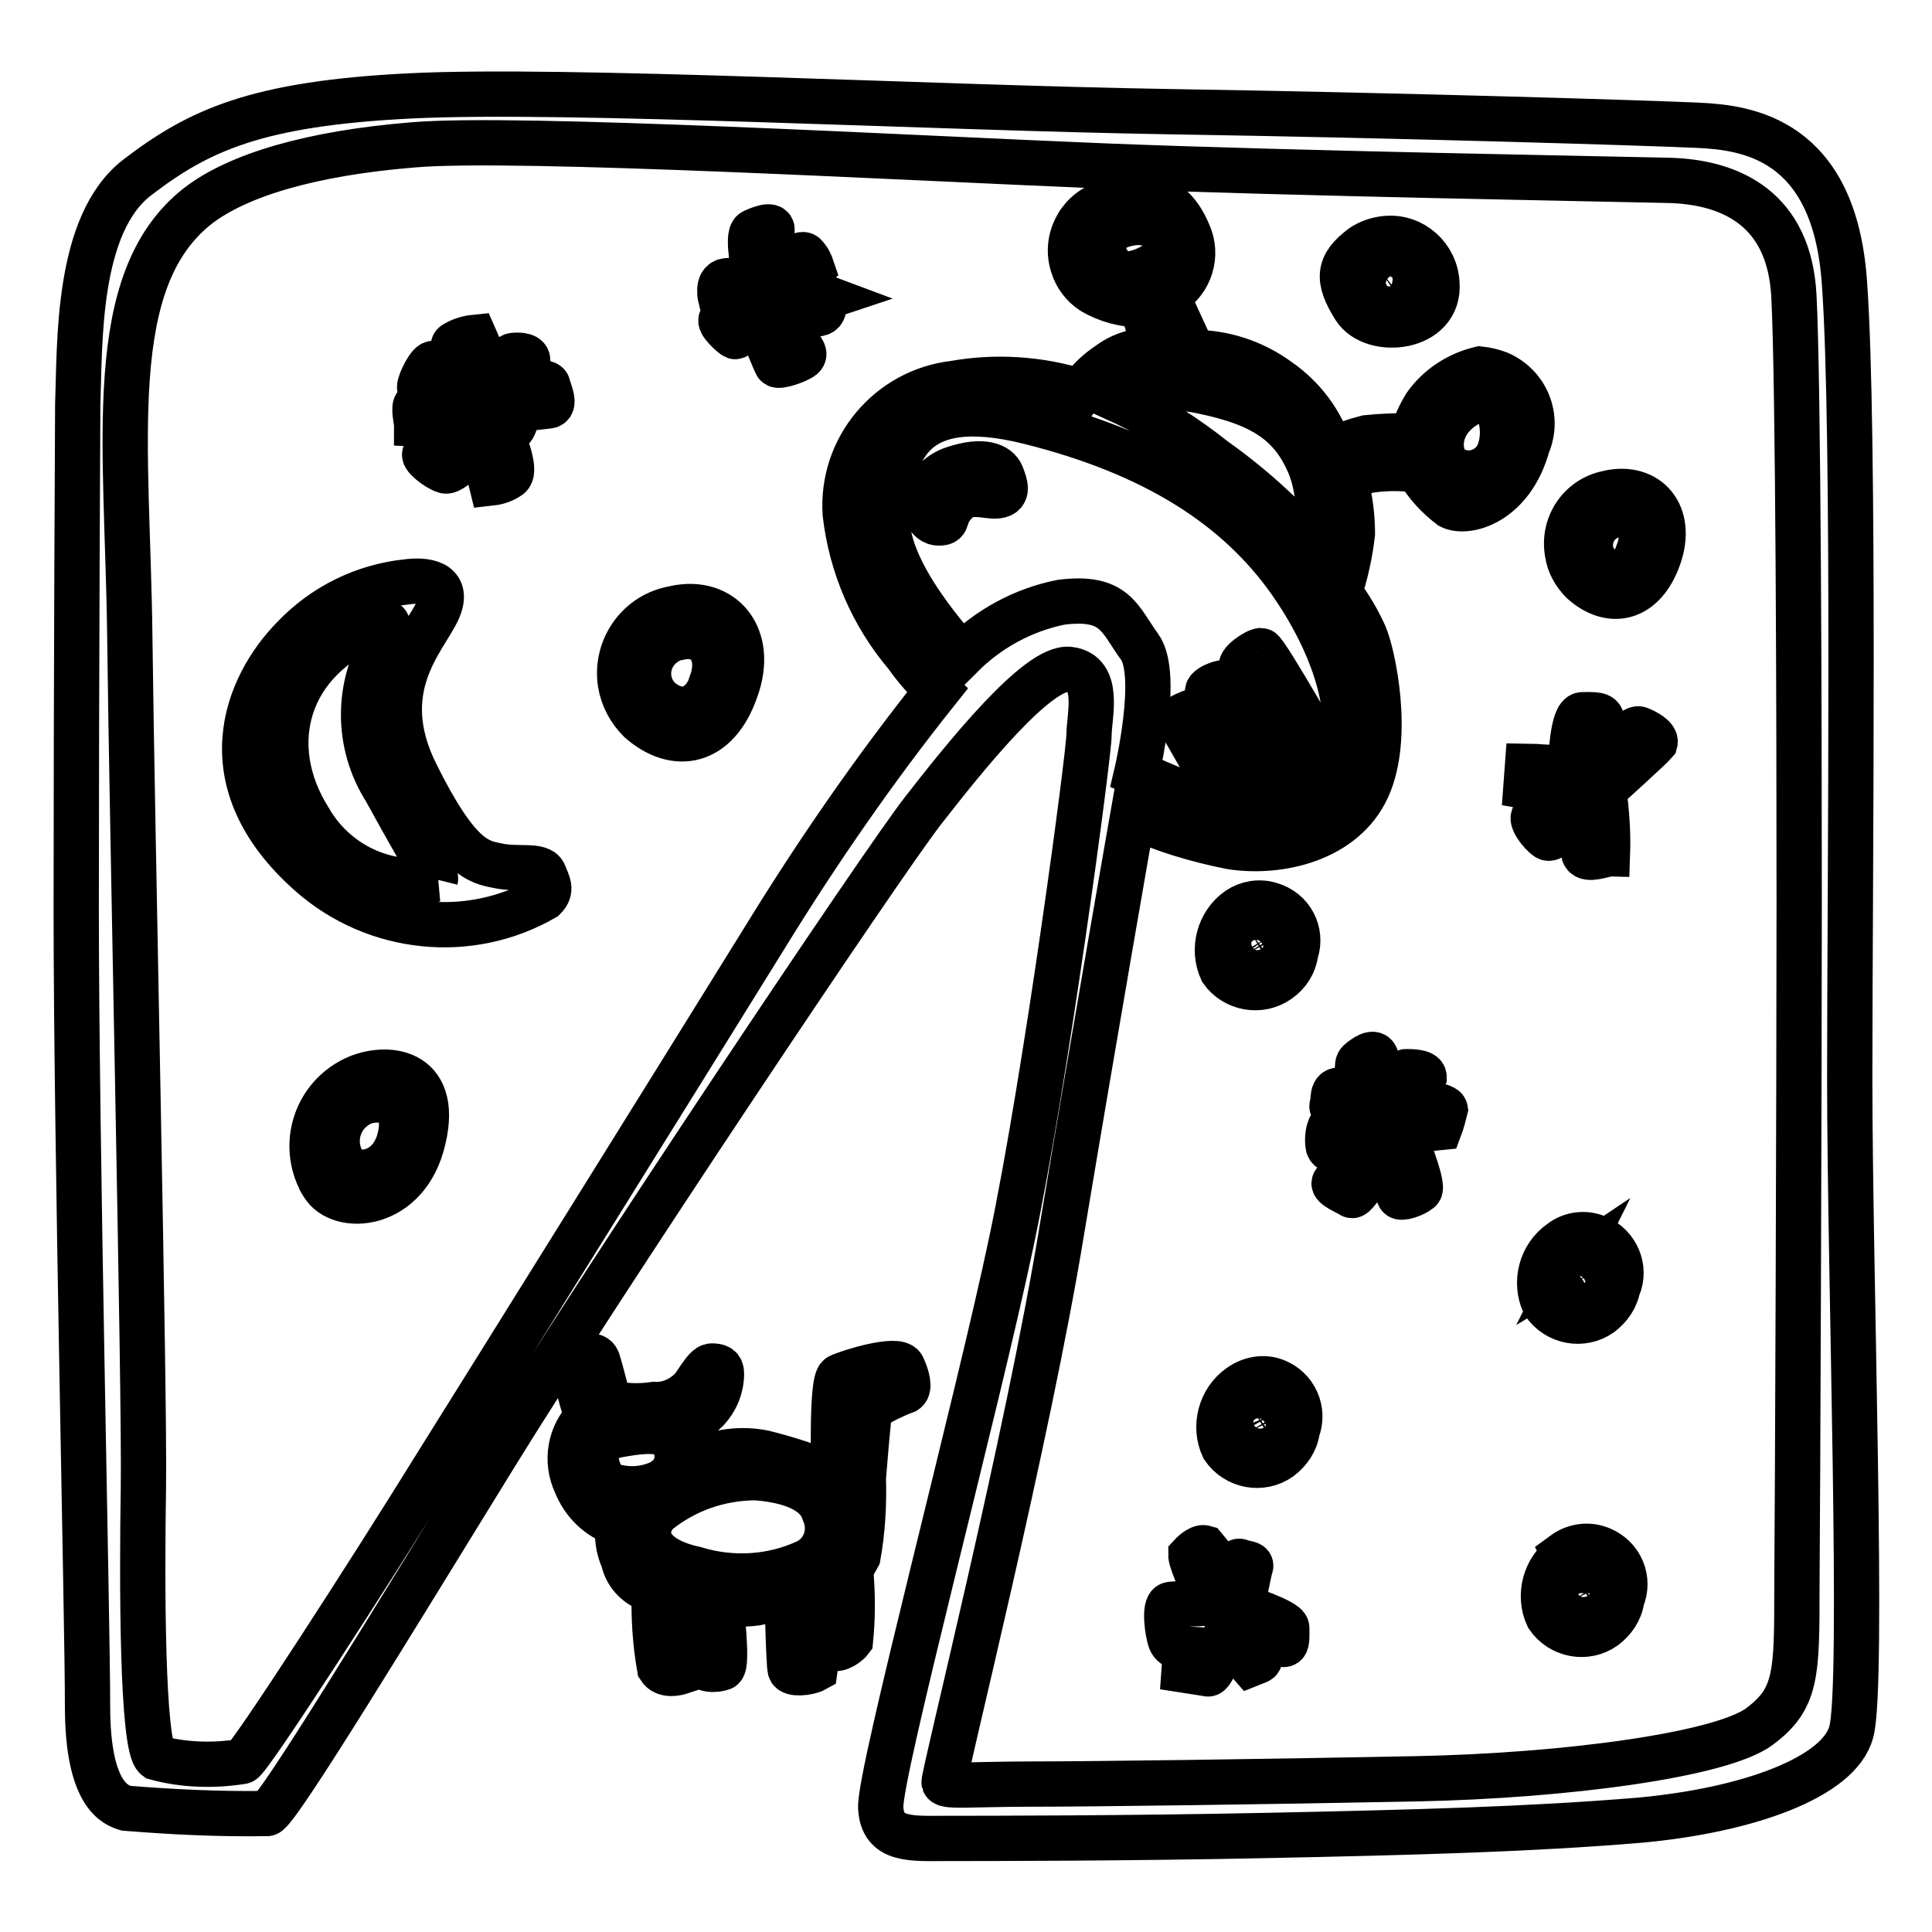 <?xml version="1.0" encoding="utf-8"?>
<!-- Svg Vector Icons : http://www.onlinewebfonts.com/icon -->
<!DOCTYPE svg PUBLIC "-//W3C//DTD SVG 1.1//EN" "http://www.w3.org/Graphics/SVG/1.1/DTD/svg11.dtd">
<svg version="1.1" xmlns="http://www.w3.org/2000/svg" xmlns:xlink="http://www.w3.org/1999/xlink" x="0px" y="0px" viewBox="0 0 256 256" enable-background="new 0 0 256 256" xml:space="preserve">
<g> <path stroke-width="6" fill-opacity="0" stroke="#000000"  d="M65.9,114.7c-2.5-0.5-5.2-0.9-10.8-12.2c-5.6-11.3,1.1-17.7,2.9-21.6c1.8-3.9-1.9-4.1-4.1-3.8 c-5.7,0.6-11,3.2-15,7.4c-6.3,6.4-11.6,19.1,2.2,31.3c8.6,7.6,21.1,8.9,31,3.2c1.1-1.1,0.5-1.9,0-3.2 C71.6,114.5,68.5,115.3,65.9,114.7z M57.8,116.5c-6.7,1.2-13.4-2-16.8-7.9c-6.2-9.8-3.2-21.4,9.2-26.1c1.7-0.7,1.3,1.4,0.9,2.2 c-3.9,6.1-3.9,13.9,0,20c6.3,11.5,6.7,11.4,6.6,11.8H57.8z M89.5,80.6c-4.8,0.7-8,5.2-7.3,9.9c0.3,1.9,1.2,3.6,2.6,5 c4.7,4.1,10.2,3.1,12.7-4.1c2.6-7.1-1.8-12.2-8.1-10.8H89.5z M94.4,90.3c-1.4,4.1-4.5,4.6-7.1,2.3c-1.9-2-1.8-5,0.2-6.9 c0.7-0.6,1.5-1.1,2.4-1.2c3.5-0.9,5.8,1.9,4.4,5.9H94.4z M213.3,65.3c-3.8,0.6-6.3,4.2-5.6,8c0.2,1.4,0.9,2.7,2,3.8 c3.7,3.3,8.1,2.4,10.1-3.3c2-5.7-1.5-9.6-6.6-8.5H213.3z M217.4,73c-1.1,3.2-3.6,3.7-5.7,1.8c-1.5-1.7-1.2-4.3,0.5-5.7 c0.5-0.4,1-0.7,1.6-0.8c2.6-0.6,4.5,1.6,3.3,4.8H217.4z M46.9,143c-4.9,2.4-6.9,8.2-4.6,13.1c0.1,0.3,0.3,0.6,0.5,0.9 c2.2,3.7,11.2,3.2,13.3-6.1C58.3,141.6,51,141,46.9,143z M53,150.7c-1.2,5.2-6.3,5.5-7.5,3.4c-1.6-2.6-0.8-6,1.8-7.6 c0.2-0.1,0.3-0.2,0.5-0.3C50.1,145.2,54.2,145.5,53,150.7z M68.6,51.1c0,0,1-2.4,1.3-3.2c0.2-0.8-1-0.9-1.9-0.8s-1.8,3.4-1.8,3.4 h-1.3c-0.5-2-1.2-4-2-5.8c-1,0.1-1.9,0.4-2.7,0.9c-0.7,0.4,1.4,4.1,1.4,4.1c-1.4-0.4-2.7-0.9-4.1-1.5c-0.5-0.4-1.9,2.4-1.9,3.1 c0,0.7,2.7,1.3,2.7,1.3s-2.5,0.8-3.1,1c-0.5,0.2,0,2.2,0,2.6c1.8,0.1,3.6,0,5.3-0.2c0,0-3.4,3.8-4.1,4.1c-0.7,0.2,1.5,2,2.6,2.3 s4.7-4.1,4.7-4.1l1.4,5.7c0.9-0.1,1.7-0.4,2.4-0.9c1-0.8-0.9-5.2-0.9-5.2c0.6-0.3,1-0.7,1.4-1.3c0.4-0.7,0.5-1.5,0.2-2.3l4.4-0.5 c1.1,0,0.2-1.9,0-2.7C72.5,50.2,68.6,51.1,68.6,51.1L68.6,51.1z M109.3,39.4c-1.6-0.6-3.3-1-5-1.1l3.3-2.8c-0.2-0.6-0.5-1.2-1-1.7 c-0.7-0.5-4.1,2.2-4.1,2.2s-0.3-4.7-0.2-5.5c0.1-0.9-1.7-0.2-2.5,0.2c-0.9,0.5,0.2,5.6,0.2,6s-2.3,0.4-3.7,0.5s-0.8,2.4-0.8,2.4 l2.4,1l-2.3,1.7c-0.5,0.4,1.5,2.2,1.8,2.3s2.7-2.4,2.7-2.4s0.5,0.9,0.9,1.7c0.4,0.8,1.7,4.1,1.9,4.4c0.2,0.4,2.8-0.5,3.4-1 c0.6-0.5-0.2-1.1-1-2.3c-0.6-1.1-1.1-2.2-1.5-3.4h4.3c1.7,0,0.8-1.7,0.9-2.1L109.3,39.4z M180.5,32.7c-3.2,2.4-3.4,4.3-1,8.1 c2.4,3.8,11.4,2.9,10.9-3.3c-0.2-3.5-3.2-6.2-6.7-5.9C182.5,31.7,181.4,32.1,180.5,32.7z M182.2,38.7c-1-1.5-0.9-2.3,0.4-3.3 c1.2-0.8,2.8-0.5,3.6,0.7c0.3,0.4,0.4,0.8,0.4,1.2C186.9,39.9,183.2,40.2,182.2,38.7z M217.2,96.6c-0.8-0.4-5.2,4.1-5.6,4.1 c-0.1-1.8,0.1-3.5,0.6-5.2c0.2-0.9-1.1-0.8-2.5-0.8c-1.4,0-1.5,6.2-1.7,6.8c-0.2,0.5-5.1,0-5.6,0l-0.2,2.7l4.6,0.8 c0,0-2.9,2.7-3.5,3.1c-0.6,0.4,0.8,2.3,1.7,2.9c0.9,0.7,4.1-4.1,4.1-4.1c0.1,2.1,0.4,4.2,0.8,6.3c0.4,0.9,2.6,0,3.1,0 c0.1-2.8-0.1-5.7-0.5-8.5c0,0,6.3-5.7,6.8-6.3C219.5,97.7,218,96.9,217.2,96.6L217.2,96.6z M171.7,126.2c0.9-2.7-0.6-5.5-3.3-6.3 c-1.5-0.5-3.1-0.2-4.3,0.6c-2.6,1.8-3.5,5.3-2.2,8.1c1.7,2.4,5.1,3,7.5,1.3C170.7,129,171.5,127.7,171.7,126.2L171.7,126.2z  M165.5,123.2c1-0.6,2.3-0.3,3,0.7c0.3,0.5,0.4,1.1,0.2,1.7c-0.2,1.2-1.4,2.1-2.6,1.9c-0.6-0.1-1.1-0.4-1.4-0.9 C164.1,125.4,164.4,124,165.5,123.2z M164.3,183.7c-2.6,1.8-3.5,5.3-2.2,8.1c1.7,2.5,5.1,3.1,7.5,1.4c1.2-0.9,2.1-2.2,2.3-3.7 c1-2.6-0.3-5.5-2.9-6.5C167.5,182.4,165.7,182.7,164.3,183.7L164.3,183.7z M169,189c-0.2,1.2-1.4,2.1-2.6,1.9 c-0.6-0.1-1.1-0.4-1.4-0.9c-0.6-1.2-0.2-2.6,0.9-3.4c1-0.6,2.3-0.3,2.9,0.8C169,187.9,169.1,188.5,169,189z M214.4,170.6 c1.1-2.6-0.2-5.5-2.7-6.6c-1.6-0.7-3.5-0.5-4.9,0.6c-2.6,1.8-3.5,5.3-2.2,8.1c1.7,2.5,5.1,3.1,7.5,1.4c1.2-0.9,2.1-2.2,2.3-3.7 L214.4,170.6z M208.2,167.7c1-0.6,2.3-0.3,3,0.7c0.3,0.5,0.4,1.1,0.2,1.7c-0.2,1.2-1.4,2.1-2.6,1.9c-0.6-0.1-1.1-0.4-1.4-0.9 c-0.7-1.2-0.3-2.8,0.9-3.6L208.2,167.7z M207.3,206.1c-2.6,1.8-3.5,5.3-2.2,8.1c1.7,2.5,5.1,3.1,7.5,1.4c1.2-0.9,2.1-2.2,2.3-3.7 c1.1-2.6-0.1-5.5-2.7-6.6c-1.6-0.7-3.5-0.5-5,0.6L207.3,206.1z M211.9,211.3c-0.2,1.2-1.4,2.1-2.6,1.9c-0.6-0.1-1.1-0.4-1.4-0.9 c-0.6-1.2-0.2-2.6,0.9-3.4c1-0.6,2.3-0.2,2.9,0.8c0.2,0.4,0.3,0.9,0.3,1.4L211.9,211.3z M187,145.8c0.6-1,1.2-2,1.7-3.1 c0-0.7-1.8-0.7-2.4-0.7s-2.2,3.1-2.2,3.1s-1.5-4.4-1.8-5.1c-0.3-0.7-1.4,0-2.2,0.7c-0.8,0.7,0.8,4.3,0.8,4.3c-1-0.1-2-0.3-3.1-0.5 c-1.5-0.4-1,1.4-1.3,2c-0.2,0.7,2.9,2.2,2.9,2.2s-2.4,0.2-2.9,0.4s-0.7,1.9-0.5,2.8c0.2,0.9,2.8,0.8,3.3,1.1s-2.2,3.2-2.5,3.7 s1.7,1.3,2.3,1.7c0.6,0.4,4.1-6,4.3-6c0.8,2,1.5,4,2,6.1c0.2,0.4,2-0.2,2.7-0.8c0.7-0.5-2.3-7.8-2.3-7.8l5-0.5 c0.3-0.8,0.5-1.6,0.7-2.4C191.4,146.4,187,145.8,187,145.8L187,145.8z M164.6,212.9c0,0,0.9-4.8,1.1-5.3c0.2-0.5-0.7-0.4-1.4-0.7 c-0.7-0.3-1.8,2.6-1.8,2.6c-0.8-1.6-1.8-3.1-2.9-4.4c-0.7-0.2-1.8,1-1.8,1c0,0.9,2.2,5.6,2.3,6.1c0.1,0.5-4.1,0.2-5,0.4 c-0.9,0.1-0.4,3.8,0,4.8c0.4,1,2,1.1,2,1.1l-0.2,2.8l3.2,0.5c0.7,0,2.3-5.1,2.3-5.1l3.3,3.8l1-0.4c0.7-0.2,0-2.7,0-2.7 s2.9,0.5,3.4,0.5s0.4-1,0.4-2.2C170.5,214.8,164.6,212.9,164.6,212.9z M119.6,181.1c-0.7-1.3-7.2,0.7-8.4,1.3 c-1.1,0.6-0.7,13.2-0.7,13.2c-3-1.3-6.1-2.3-9.3-3.1c-3-0.6-6.1-0.2-8.8,1.1c0.1-0.7,0.1-1.4,0-2.2c-0.1-1-0.4-1.9-1-2.7 c0.8-0.6,1.6-1.2,2.3-1.9c1.2-1.3,1.9-3,1.9-4.8c0-0.8-0.4-1-1.3-1s-2.2,2.8-2.9,3.3c-1.3,1.2-3,1.9-4.7,1.8c-2,0.3-4,0.2-6-0.2 c0,0-1.1-4.4-1.5-5.6c-0.4-1.1-1.9-0.5-2.8,0c-0.9,0.5,1.4,7.5,1.4,7.5c-2.3,2.3-2.9,5.8-1.5,8.8c1,2.5,3,4.5,5.6,5.3 c-0.2,1.6,0,3.3,0.7,4.8c0.4,2,2,3.6,4.1,4.1c-0.1,3.4,0.1,6.8,0.7,10.2c0.7,1.1,2.3,0.7,2.9,0.5c0.3-3.3,0.3-6.6,0-9.9l1.7,0.2 c0,0,0.7,7.4,0.9,8.5c0.2,1.1,2,1,2.8,0.7c0.8-0.4-0.2-8.6-0.2-8.6c1.6,0.2,3.2,0.2,4.7,0c2-0.4,4.1-0.9,4.1-0.9s0.2,9,0.4,9.7 c0.1,0.7,2.4,0.5,3.3,0c0.5-3.4,0.6-6.9,0.2-10.4l1.6-1.4c0,0,0.4,7.9,0.5,8.7c0.2,0.8,1.8,0,2.4-0.8c0.3-3.1,0.3-6.2,0-9.3l1-1.8 c0.6-3.4,0.8-6.8,0.7-10.3c0.2-2.5,0.7-8.8,0.9-9.3c1.5-0.9,3.1-1.7,4.7-2.3C120.6,183.9,120.2,182.4,119.6,181.1L119.6,181.1z  M80.3,196.6c-0.7-0.8-3.4-5.6,1.8-6.5c1.8-0.3,6-1.1,6.9,0.7c1.2,1.6,0.9,4-0.8,5.2c-0.1,0.1-0.1,0.1-0.2,0.2 C85.6,197.5,82.8,197.6,80.3,196.6L80.3,196.6z M107,206.9c-4.7,2.2-10,2.5-14.9,1c-6.9-1.5-7.1-5.3-5-7.5c3.7-3,8.3-4.6,13.1-4.6 c6.2,0.5,8.4,2.6,9,4.6C110.3,202.9,109.3,205.7,107,206.9L107,206.9z M245.1,143c0-25.7,0.7-86.3-0.7-105.5 c-1.3-19.2-13-20.6-19.4-20.9c-6.5-0.3-38.3-1.3-69.8-1.8c-31.5-0.5-80.1-3.1-100.7-2.1c-20.6,1-28.2,4.6-36.3,10.8 c-8.1,6.2-7.6,22-7.9,30.1c0,0-0.2,35.8-0.2,67c0,31.2,1.5,93.6,1.5,105.5s3.8,13.1,5.1,13.5c6.2,0.5,12.4,0.8,18.7,0.7 c1.3-0.2,16.8-25.7,30.3-47.6c13.5-21.9,51.4-78.7,56.7-85.4c5.3-6.8,15.1-19.1,19.3-18.6c4.2,0.5,2.6,6.2,2.6,8.7 s-5.7,45.4-10.3,67.2c-4.6,21.8-17.5,70.4-17.3,74.9c0.2,4.5,4.1,4.1,8.8,4.1c4.7,0,23.8,0,42.8-0.4c19.1-0.4,34.3-0.8,48.8-2 c14.5-1.3,26.6-5.7,28.2-11.7C247,223.6,245.1,168.7,245.1,143L245.1,143z M140.6,79.8c-5,1-9.6,3.5-13.2,7.1 c-0.2-0.5-10.5-11.1-9.8-18.8s2.4-16.3,18.8-12.2s27.5,11.1,34.6,21.2c7.1,10.2,7.8,18.3,7,21c-0.3,1.3-0.8,2.6-1.4,3.8 c0,0-8.9-15.7-9.5-15.7s-3.2,1.7-2.5,2.3c0.7,0.6,11.3,16.5,10.4,16.9l-2.8,1.1c0,0-8.9-15.7-9.6-16c-0.7-0.3-3.1,0.8-2.5,1.3 c0.5,0.5,9.5,15.1,9.2,15.3c-1.1,0.1-2.2,0.1-3.3,0L158,94.3c0,0-2,0.7-1.8,1.1s6.9,11.8,6.3,11.8s-6.3-2.3-7.2-2.7l-4.7-2 c0,0,3.1-13.1,0.4-16.8S147.8,78.9,140.6,79.8L140.6,79.8z M159.1,51.8c8.4,1.7,12.2,4.4,14.5,10c1.3,3.4,1.4,7.2,0.2,10.7 c-3.8-4.3-8.1-8.2-12.9-11.6c-3.9-3.1-8.1-5.8-12.7-7.9C148.6,52.6,150.7,50.2,159.1,51.8z M147.9,35.9c-1.9-1.4-3.3-5.3,1.7-6.3 c3.6-0.7,5.3,1.7,5.2,3.4C154.7,34.7,149.8,37.3,147.9,35.9z M238.1,210.2c0,11.7,0,14.9-5,18.6c-5,3.7-25.4,6.5-45.5,6.9 s-43.2,0.7-50.9,0.7s-11.3,0.4-11.6-0.2c-0.2-0.6,11.1-45.6,15.6-73.2c4.6-27.6,9.4-54.9,9.4-54.9c4.1,1.9,8.5,3.2,13,4.1 c6.5,1,15-1,18.1-7.8c3.1-6.8,0.7-17.8-0.4-20.3c-0.9-2-2-3.8-3.3-5.6c0.8-2.5,1.4-5.1,1.7-7.8c0-2.3-0.3-4.6-0.9-6.9 c0.9-0.8,2.1-1.3,3.3-1.5c2.1-0.3,4.2-0.3,6.3,0c1.1,1.9,2.6,3.5,4.3,4.8c2.2,1.1,8.1-0.5,10.2-8.1c1.6-3.7-0.1-7.9-3.8-9.5 c-0.8-0.3-1.6-0.5-2.5-0.6c-2.9,0.7-5.5,2.4-7.2,4.8c-0.8,1.3-1.4,2.6-1.8,4.1c-2-0.1-4,0-6,0.2c-1.6,0.4-3.3,1-4.8,1.7 c-1.2-3.8-3.6-7-6.9-9.3c-3.3-2.4-7.2-3.7-11.3-3.7l-3.5-7.6c2.8-1.4,4.1-4.7,3.1-7.6c-1.9-5.1-5.3-6.9-11.4-4.5 c-3.4,1.1-5.3,4.9-4.1,8.3c0.4,1.3,1.3,2.5,2.5,3.3c2,1.2,4.3,1.8,6.6,1.8l1.8,6.1c-2.2-0.2-4.3,0.4-6.1,1.7 c-1.5,1-2.8,2.2-3.8,3.7c-5.4-1.7-11.2-2.1-16.8-1.1c-8.6,1-15,8.6-14.4,17.3c0.8,6.9,3.6,13.4,8.1,18.7c1.2,1.7,2.6,3.3,4.1,4.7 c-8.3,10.4-15.9,21.4-22.9,32.8c-12.2,19.7-35.7,57.4-43.9,70.5c-8.1,13.1-24.4,38.4-25.3,38.6c-3.8,0.6-7.7,0.5-11.4-0.5 c-1.9-1.4-1.9-23.3-1.7-35.7c0.2-12.5-1.5-87.2-1.8-112.8s-3.6-47.2,9-57.1c5.3-4.1,15-7,28.5-8.1C68.2,18,121.4,21,146.5,22 c25.1,1,66.4,1.7,74.6,1.9c8.3,0.2,16,3.8,16.6,15.3c0.6,11.4,0.7,56.3,0.7,80.4S238.2,198.5,238.1,210.2L238.1,210.2z M195.4,53.1 c3.1-1.3,4.3,3.3,3.4,6.3c-0.6,2.4-3.1,3.8-5.4,3.1c-0.4-0.1-0.7-0.2-1-0.4C190.3,60.7,189.9,55.5,195.4,53.1z M126.4,62.1 c-2.2,0.7-3.8,2.6-4.3,4.8c0.4,0.4,0.8,2.4,2.3,2.4s0.4-0.8,2.2-2.7c1.8-1.9,4.1-0.7,5.6-0.9c1.5-0.2,1-1.5,0.5-2.8 C132.2,61.7,130.3,60.8,126.4,62.1z"/></g>
</svg>